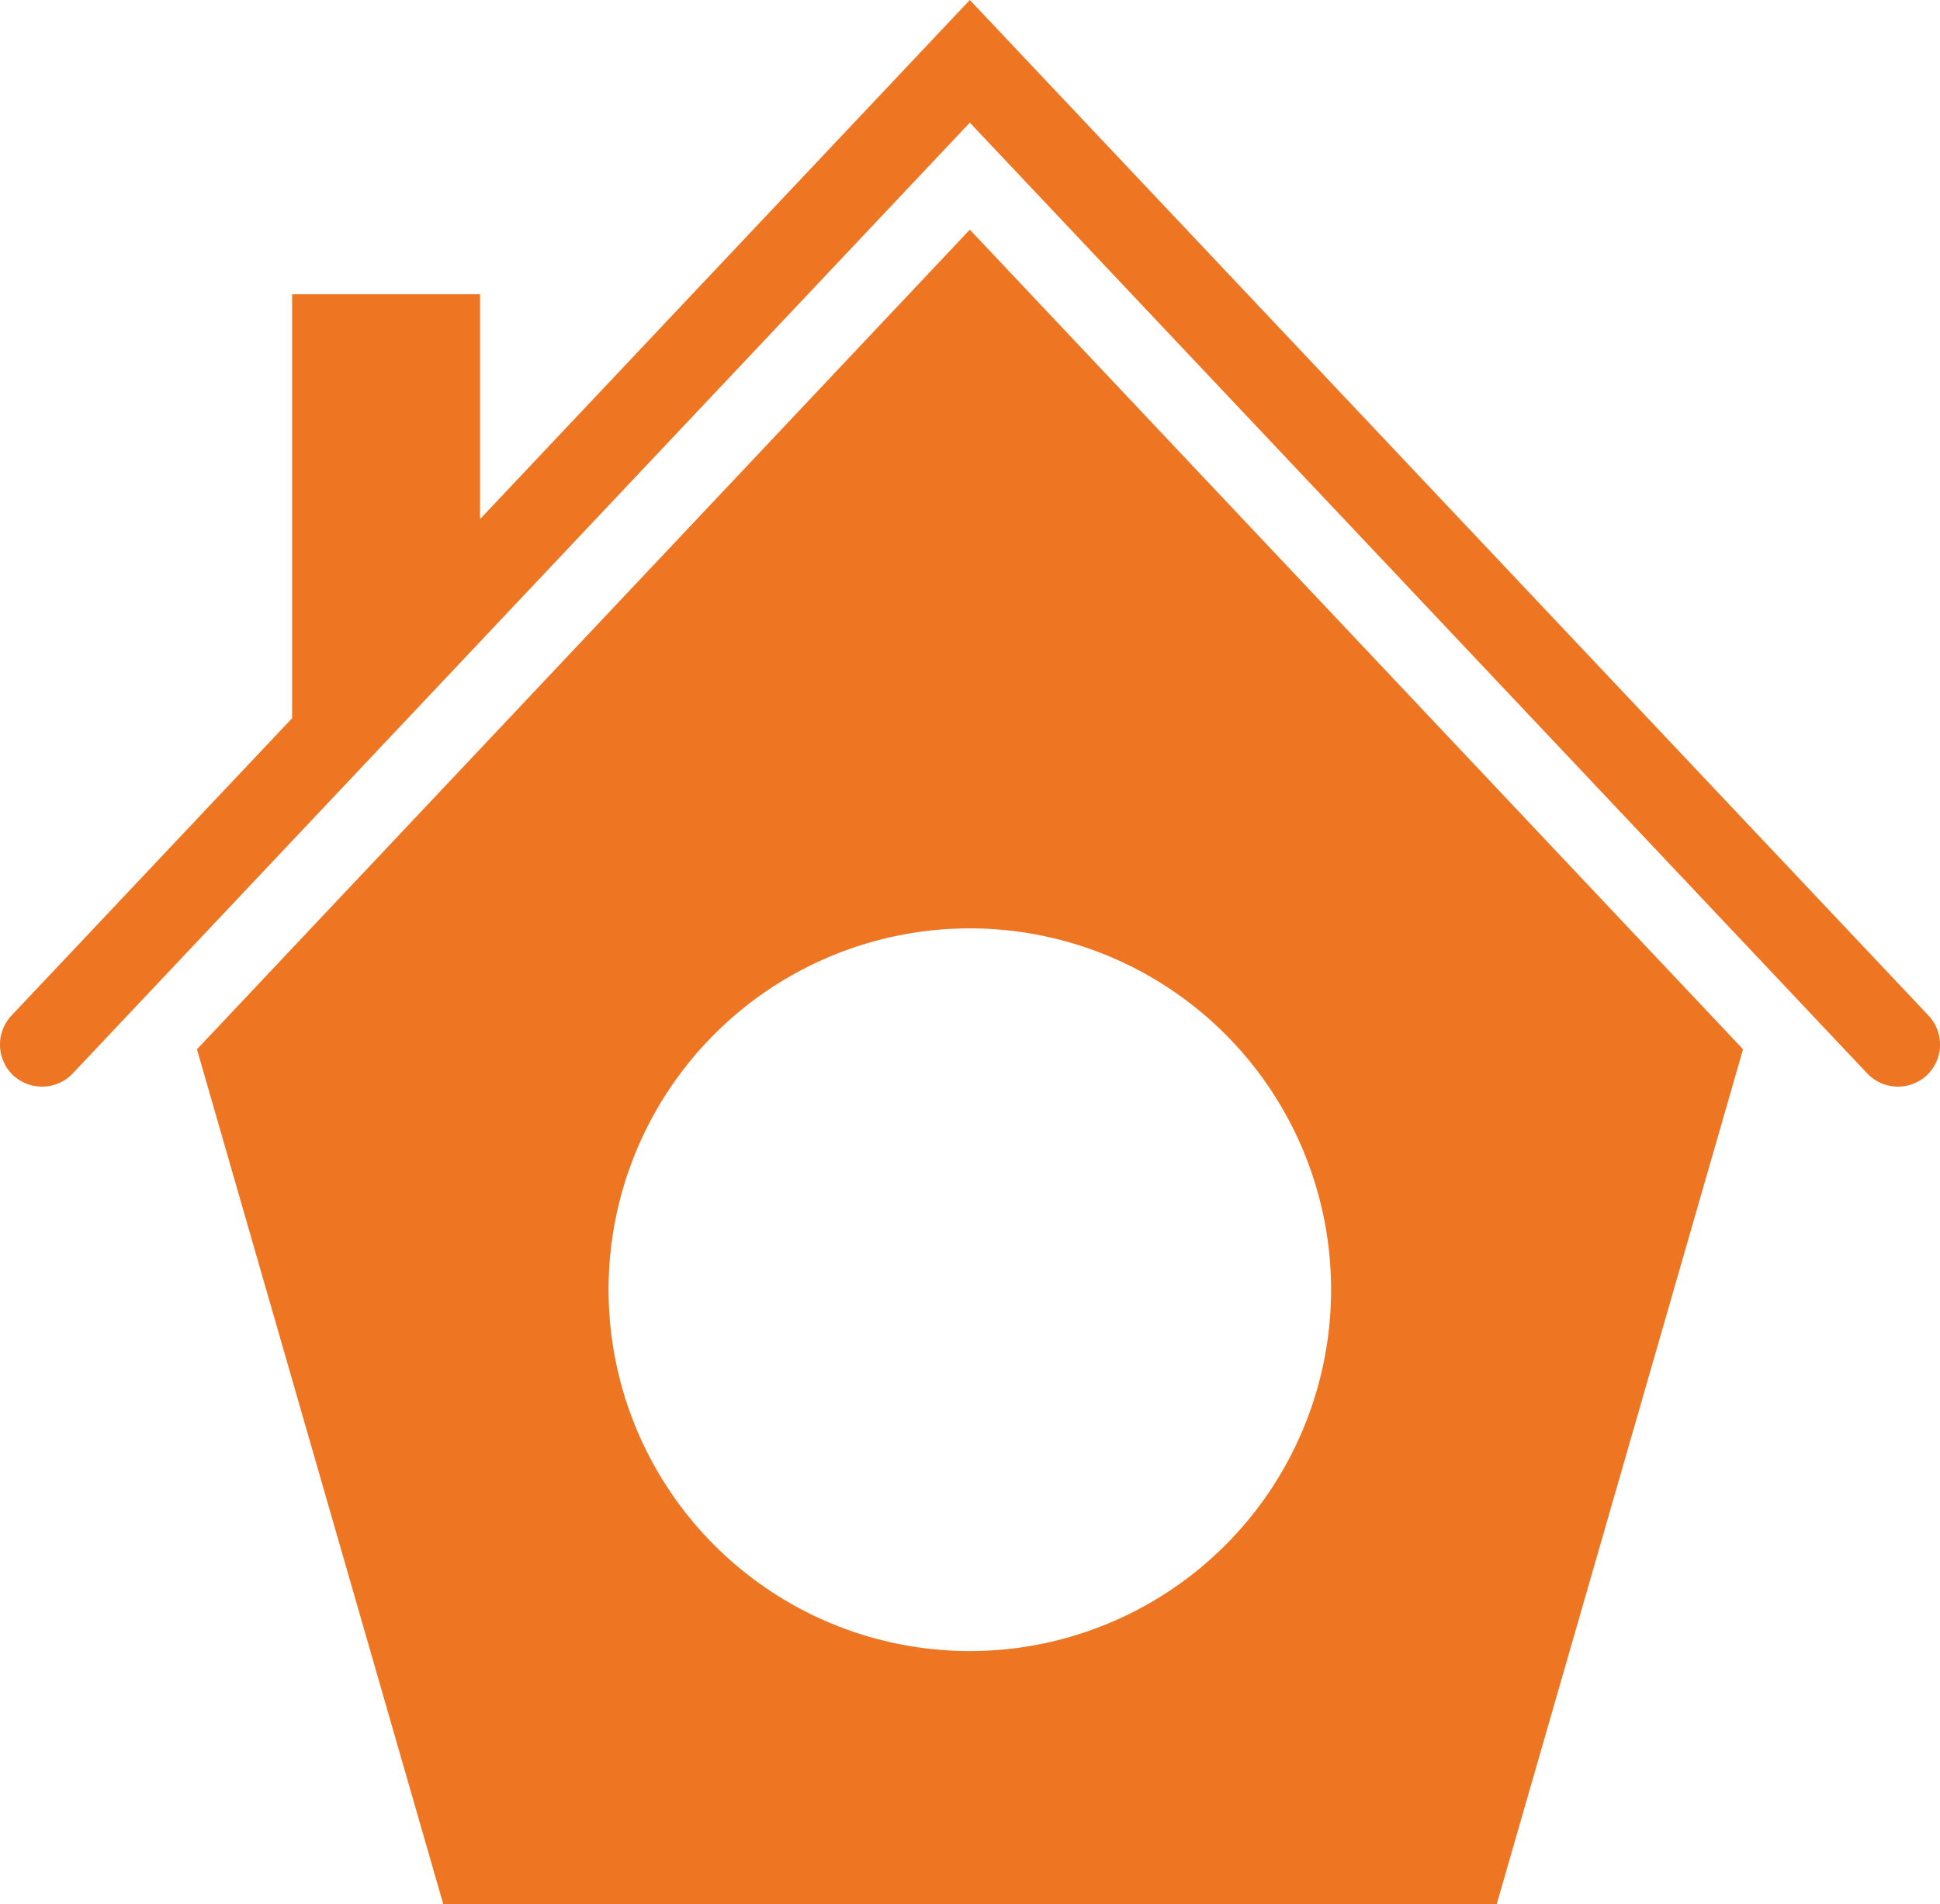 <svg xmlns="http://www.w3.org/2000/svg" viewBox="0 0 55.85 54.8"><defs><style>.cls-1{fill:#ee7623;}</style></defs><g id="Layer_2" data-name="Layer 2"><g id="Layer_1-2" data-name="Layer 1"><path class="cls-1" d="M27.92,6.61,5.67,30.2l7.09,24.6H43.09l7.09-24.6Zm0,40.91a10.4,10.4,0,1,1,10.4-10.4A10.4,10.4,0,0,1,27.92,47.52Z"/><path class="cls-1" d="M27.92,0,13.82,14.94V8.47H8.41v12.2L.33,29.23a1.22,1.22,0,0,0,0,1.67h0a1.22,1.22,0,0,0,1.76,0L27.92,3.53,53.76,30.9a1.22,1.22,0,0,0,1.76,0h0a1.22,1.22,0,0,0,0-1.67Z"/></g></g></svg>